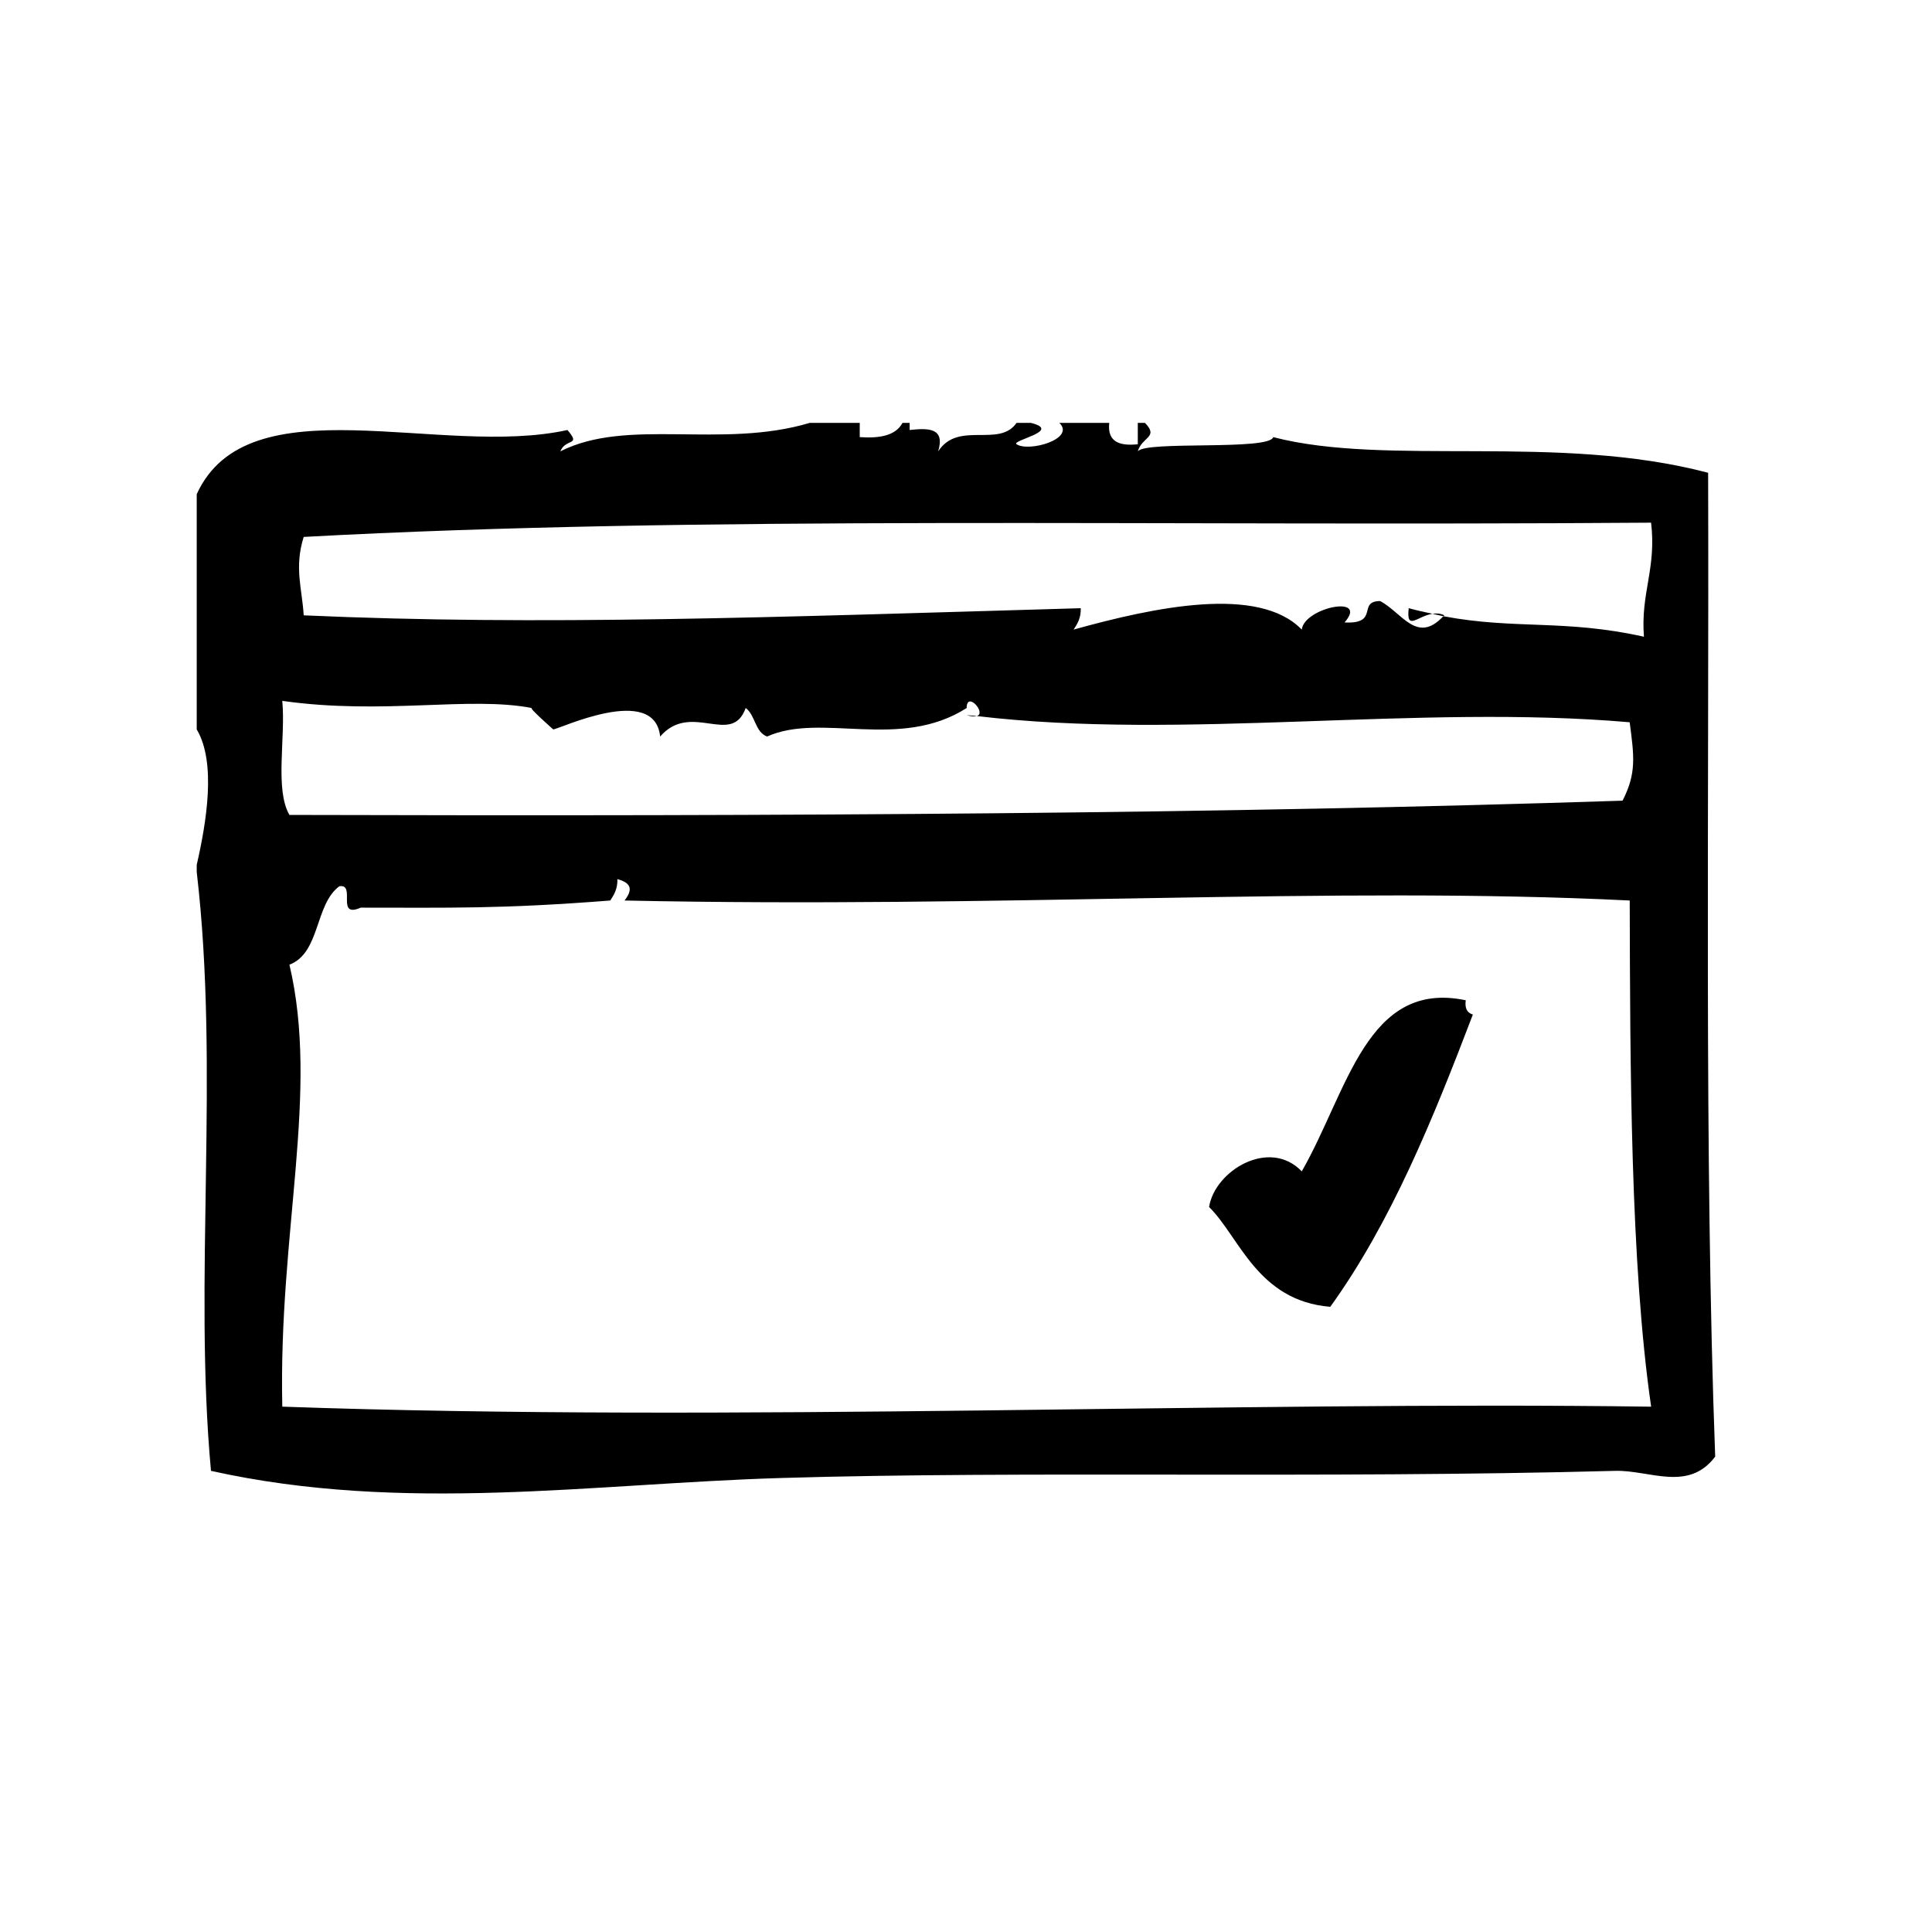 <?xml version="1.0" encoding="UTF-8"?>
<!-- Uploaded to: SVG Repo, www.svgrepo.com, Generator: SVG Repo Mixer Tools -->
<svg fill="#000000" width="800px" height="800px" version="1.1" viewBox="144 144 512 512" xmlns="http://www.w3.org/2000/svg">
 <g>
  <path d="m532.44 409.08c-26.246-5.504-31.27 24.09-43.461 45.344-8.551-8.941-23.043-0.219-24.562 9.445 8.039 7.879 12.77 24.867 32.117 26.449 16.09-22.332 27.191-49.648 37.793-77.461-1.469-0.414-2.195-1.574-1.887-3.777z"/>
  <path d="m402.87 333.75c-0.883-0.102-1.801-0.133-2.684-0.242 1.363 0.426 2.133 0.41 2.684 0.242z"/>
  <path d="m523.62 306.66c-2.047-0.441-4.086-0.875-6.297-1.48-0.695 6.188 2.312 2.062 6.297 1.48z"/>
  <path d="m596.67 269.29c-39.871-10.508-84.961-1.582-115.25-9.445-1.148 3.644-33.891 0.883-35.895 3.777 1.055-3.848 5.684-3.707 1.891-7.559h-1.891v5.668c-4.945 0.527-8.125-0.691-7.559-5.668h-13.234c4.394 4.258-8.086 7.816-11.328 5.668-1.551-1.031 12.281-3.551 3.769-5.668h-3.769c-4.637 6.707-15.477-0.652-20.781 7.559 1.898-6.305-2.621-6.195-7.559-5.668v-1.891h-1.891c-1.738 3.297-5.902 4.172-11.336 3.777v-3.777h-13.227c-23.449 7.008-48.336-1.48-66.125 7.559 1.418-3.566 5.637-1.316 1.891-5.668-33.512 7.445-84.594-12.902-98.242 17.004v62.348c5.25 8.824 2.543 24.742 0 35.895v1.891c6.148 52.602-0.891 108.1 3.777 158.7 50.926 11.336 101.24 3.387 151.14 1.891 65.25-1.953 142.29 0.211 221.05-1.891 9.047-0.234 19.316 5.676 26.441-3.769-2.949-79.422-1.594-173.05-1.871-260.73zm-377.86 60.449c26.75 3.801 49.531-1.309 66.125 1.891-0.984-0.188 5.691 5.668 5.668 5.668 1.387 0.047 26.898-12.297 28.34 1.891 8.227-9.469 18.965 2.785 22.672-7.559 2.559 1.852 2.449 6.367 5.668 7.559 14.422-6.481 35.055 3.809 52.898-7.559-0.023-4.621 5.336 1.348 2.684 2.133 54.797 6.512 116.99-3.219 173.02 1.645 1.164 9.004 1.859 13.445-1.891 20.781-105.75 3.465-218.41 4.156-353.29 3.777-3.926-6.777-0.98-20.426-1.895-30.227zm0 187.04c-1.031-46.445 9.879-83.223 1.891-117.13 8.211-3.117 6.691-15.98 13.227-20.781 4.527-0.746-1.047 8.605 5.668 5.668 23.332-0.008 36.969 0.395 66.125-1.891 1-1.52 1.969-3.07 1.891-5.668 3.93 1.055 4 2.953 1.891 5.668 99.785 2.133 187.63-3.906 266.39 0 0.109 43.082 0.164 96.156 5.676 134.14-110.07-1.543-243.37 4.227-362.76-0.008zm360.85-204.04c-21.02-4.684-34.094-1.844-53.168-5.434-6.992 7.512-10.934-0.961-16.734-4.016-6.148 0-0.07 6.148-9.445 5.668 6.559-7.469-10.645-3.992-11.336 1.891-11.422-11.809-39.039-5.961-60.457 0 1-1.52 1.969-3.07 1.891-5.668-82.371 2.387-143.15 4.699-205.93 1.891-0.402-6.992-2.559-12.625 0-20.781 105.93-5.762 223.74-2.785 357.07-3.777 1.473 12.168-2.809 18.598-1.891 30.227z"/>
  <path d="m523.62 306.66c0.953 0.203 1.961 0.465 2.883 0.637 0.094-0.094 0.164-0.133 0.262-0.234-1.082-0.535-2.137-0.551-3.144-0.402z"/>
 </g>
</svg>